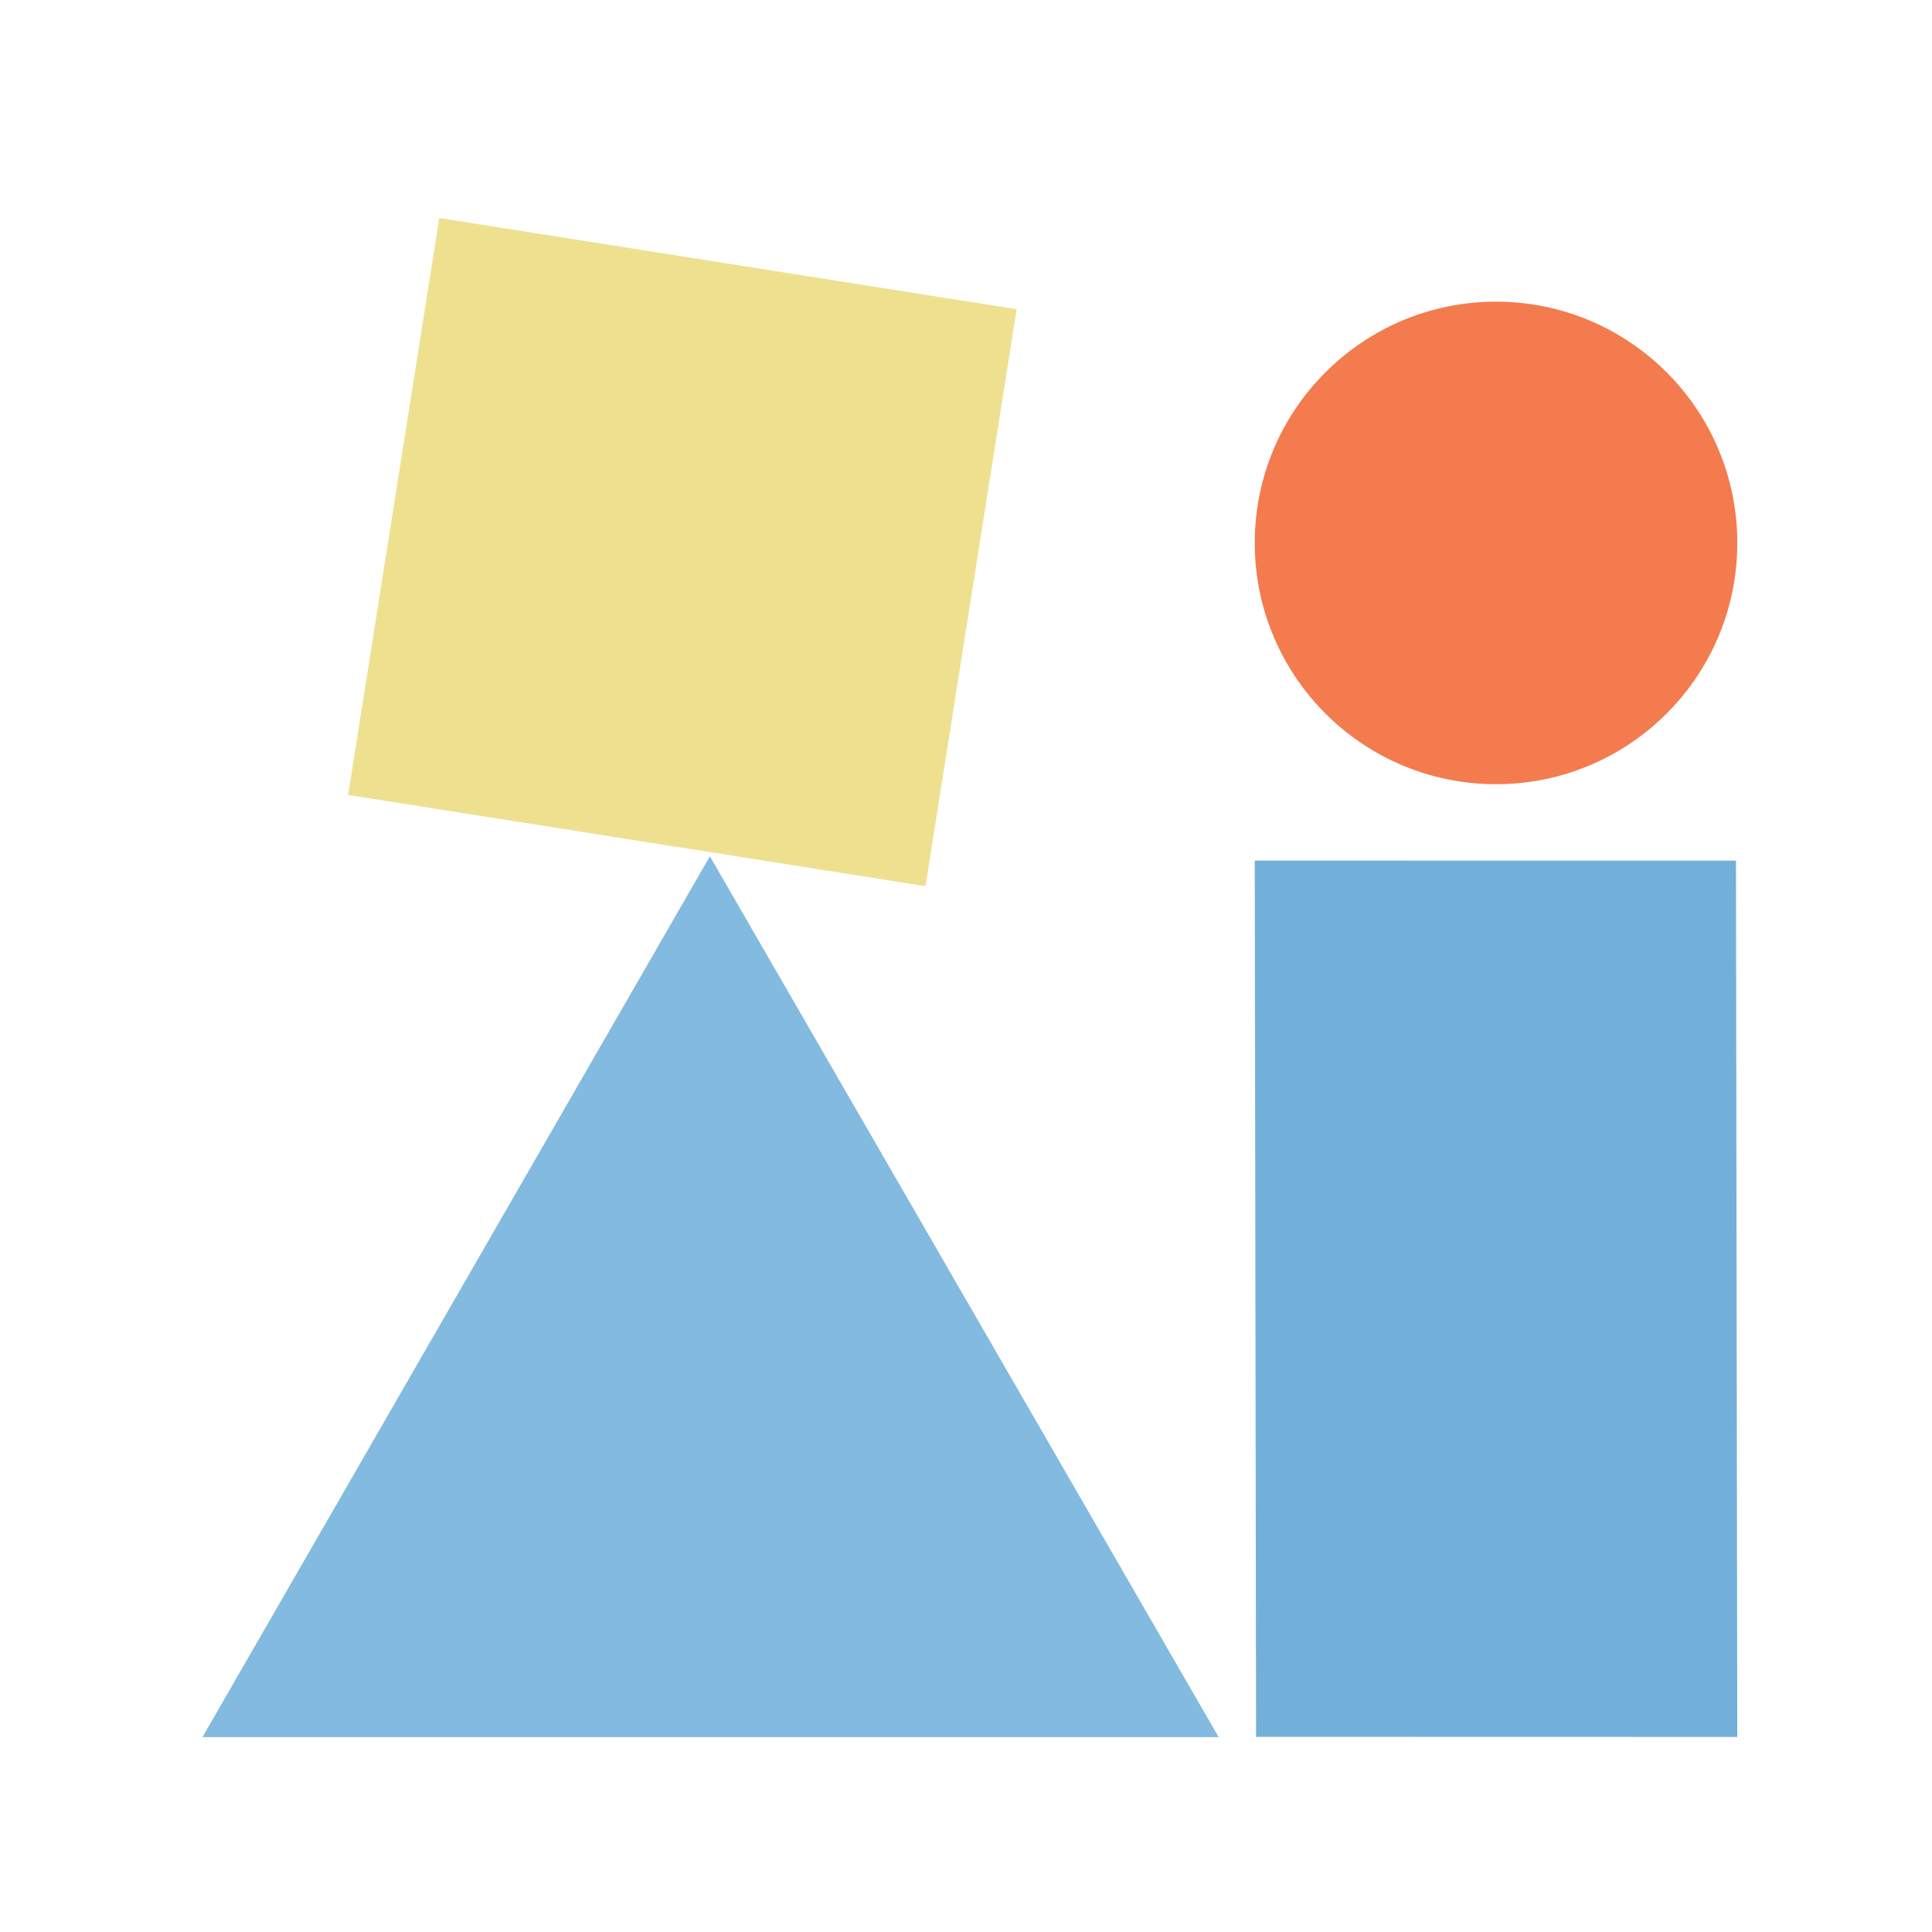 <?xml version="1.0" encoding="UTF-8"?><svg id="Layer_1" xmlns="http://www.w3.org/2000/svg" viewBox="0 0 500 500"><defs><style>.cls-1{fill:#f15a22;}.cls-2{fill:#e9d66b;}.cls-3{opacity:.8;}.cls-4{opacity:.75;}.cls-5{opacity:.7;}.cls-6{fill:#4f9cd1;}</style></defs><g class="cls-3"><circle class="cls-1" cx="387.17" cy="140.51" r="62.44"/></g><g class="cls-3"><polygon class="cls-6" points="449.27 222.74 449.61 449.52 325.07 449.49 324.73 222.72 449.27 222.74"/></g><g class="cls-4"><rect class="cls-2" x="100.97" y="67.29" width="151.28" height="151.17" transform="translate(24.46 -25.81) rotate(8.98)"/></g><g class="cls-5"><polygon class="cls-6" points="315.39 449.57 52.39 449.58 183.72 221.61 315.39 449.57"/></g></svg>